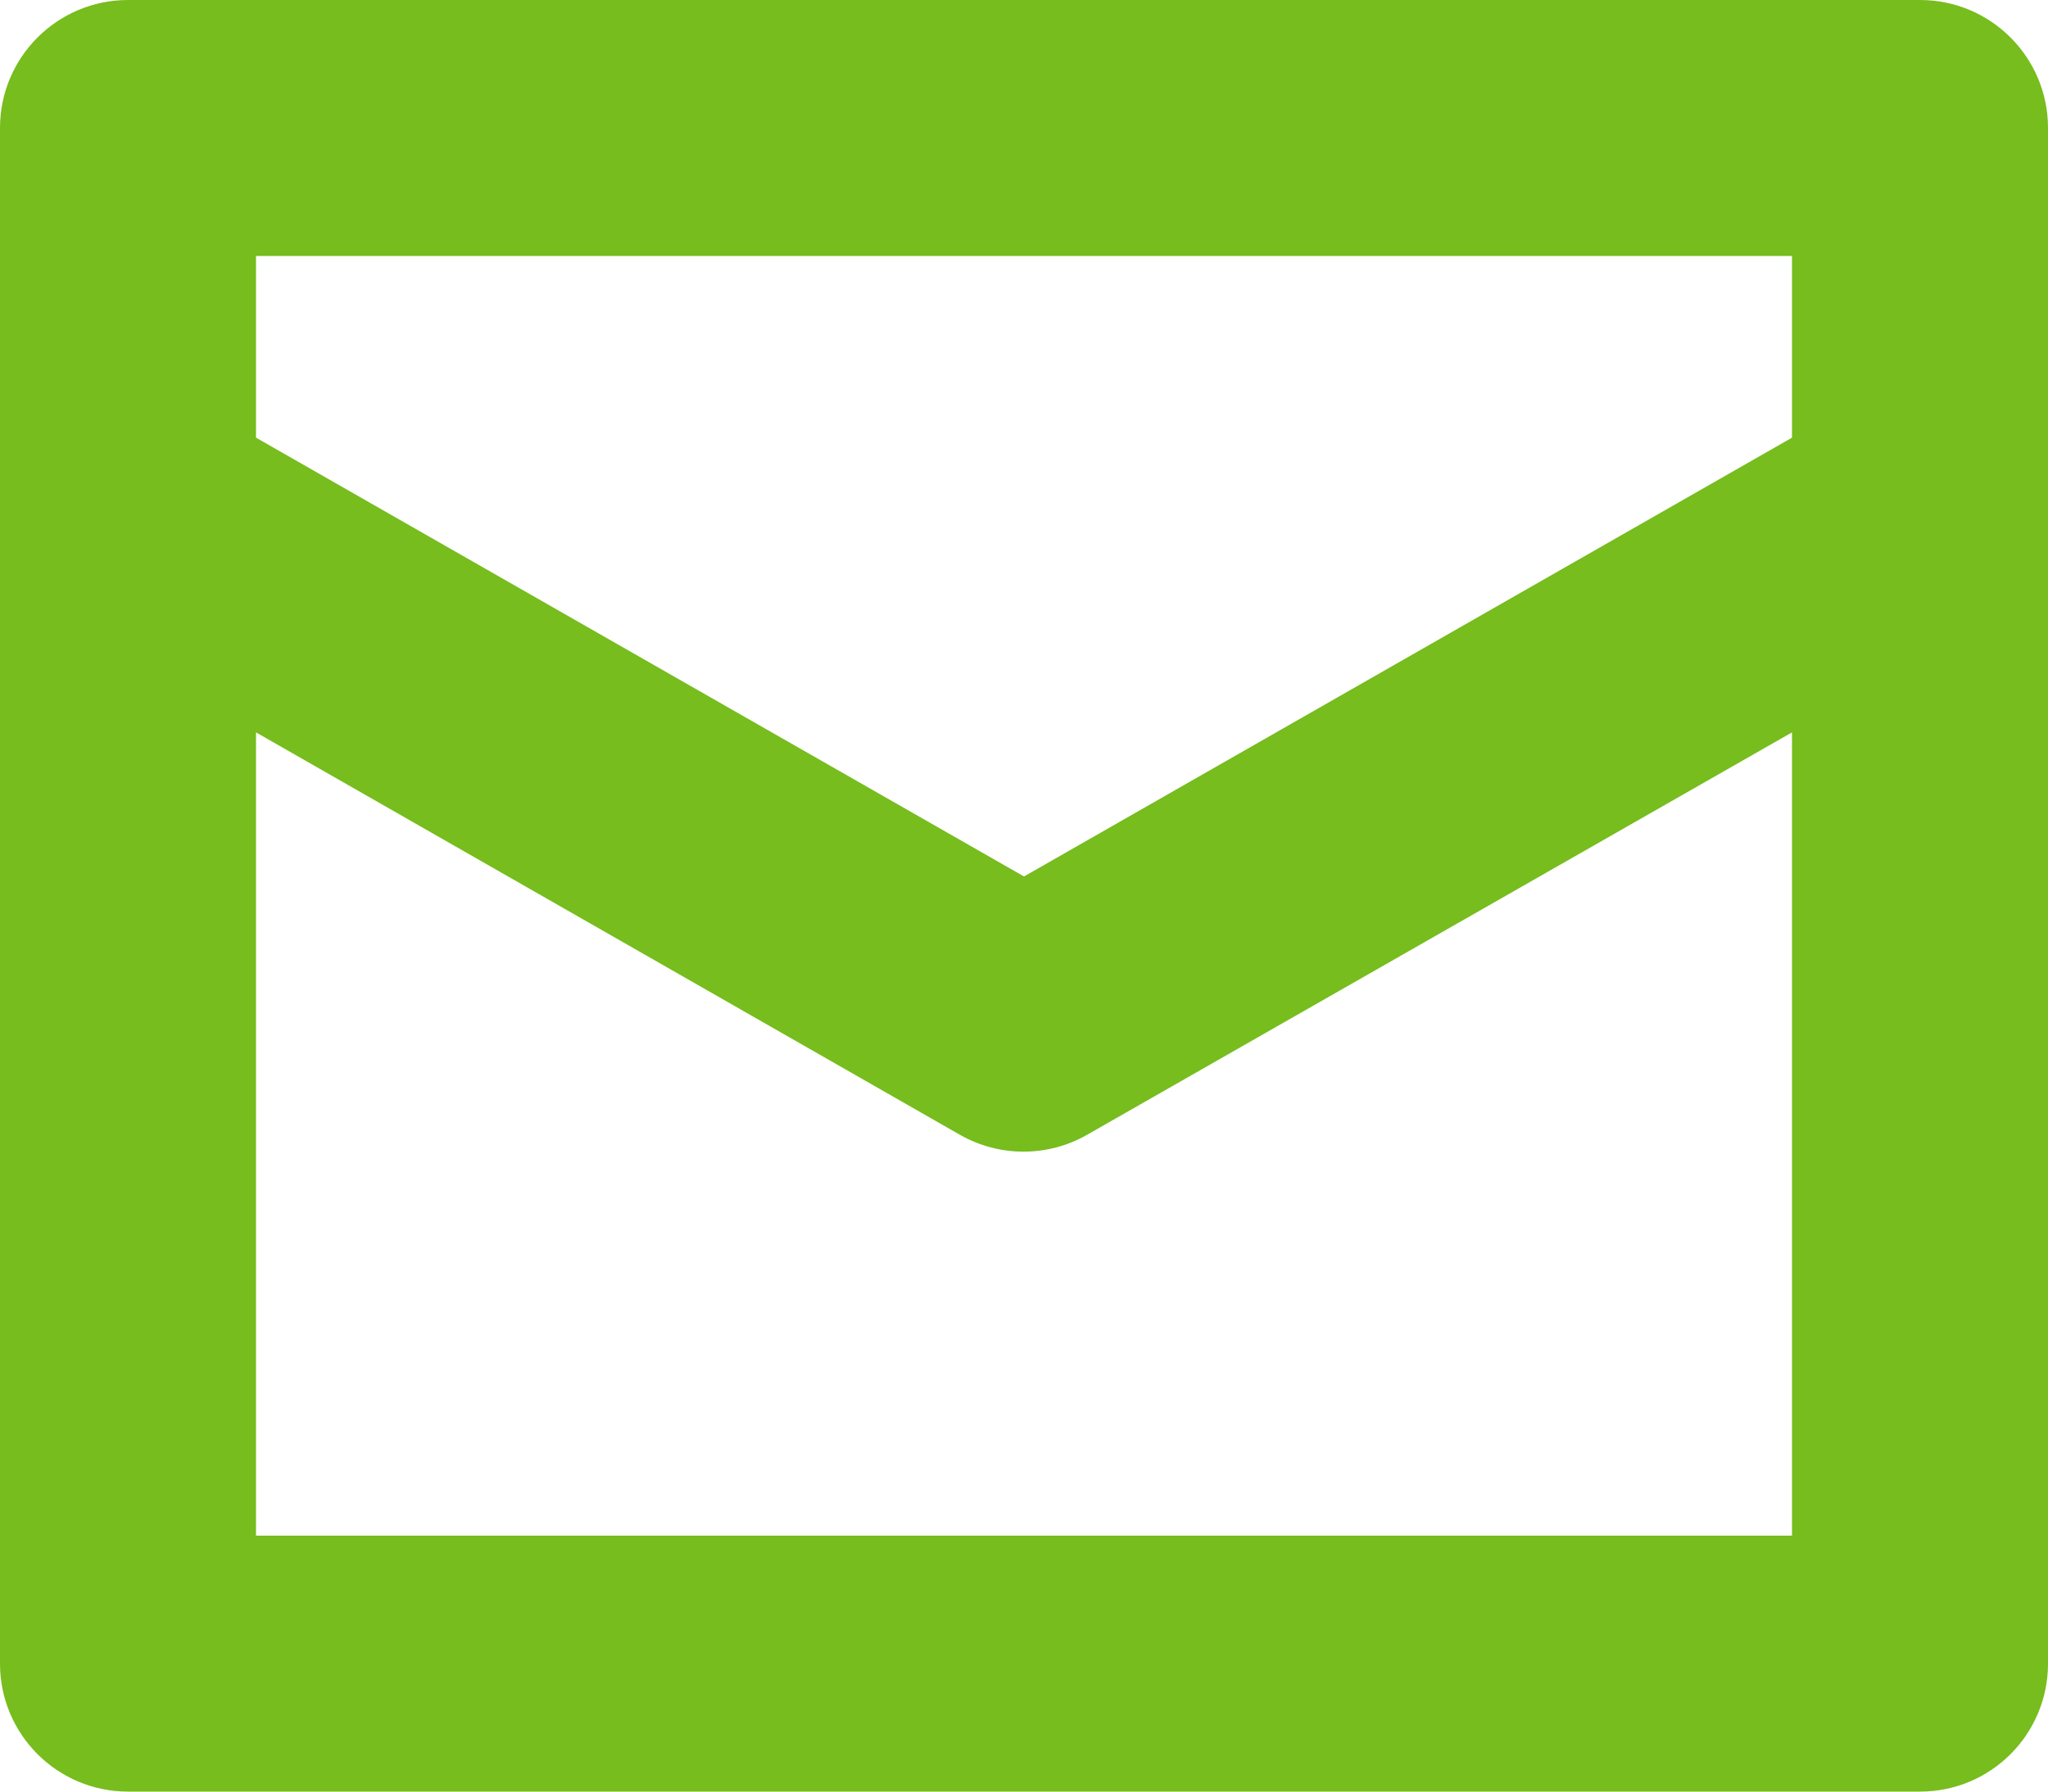 <?xml version="1.0" encoding="utf-8"?>
<!-- Generator: Adobe Illustrator 16.0.0, SVG Export Plug-In . SVG Version: 6.00 Build 0)  -->
<!DOCTYPE svg PUBLIC "-//W3C//DTD SVG 1.1//EN" "http://www.w3.org/Graphics/SVG/1.1/DTD/svg11.dtd">
<svg version="1.1" id="prefix__ico-mail" xmlns="http://www.w3.org/2000/svg" xmlns:xlink="http://www.w3.org/1999/xlink" x="0px"
	 y="0px" width="16px" height="14px" viewBox="0 0 16 14" enable-background="new 0 0 16 14" xml:space="preserve">
<path id="prefix__Path_2" fill="#76BD1D" d="M15,0H1C0.448,0,0,0.448,0,1v12c0,0.553,0.448,1,1,1h14c0.553,0,1-0.447,1-1V1
	C16,0.448,15.553,0,15,0z M14,12H2V5.723l5.5,3.145c0.308,0.175,0.685,0.175,0.992,0L14,5.723V12z M14,3.42L8,6.849L2,3.42V2h12
	V3.42z"/>
</svg>
